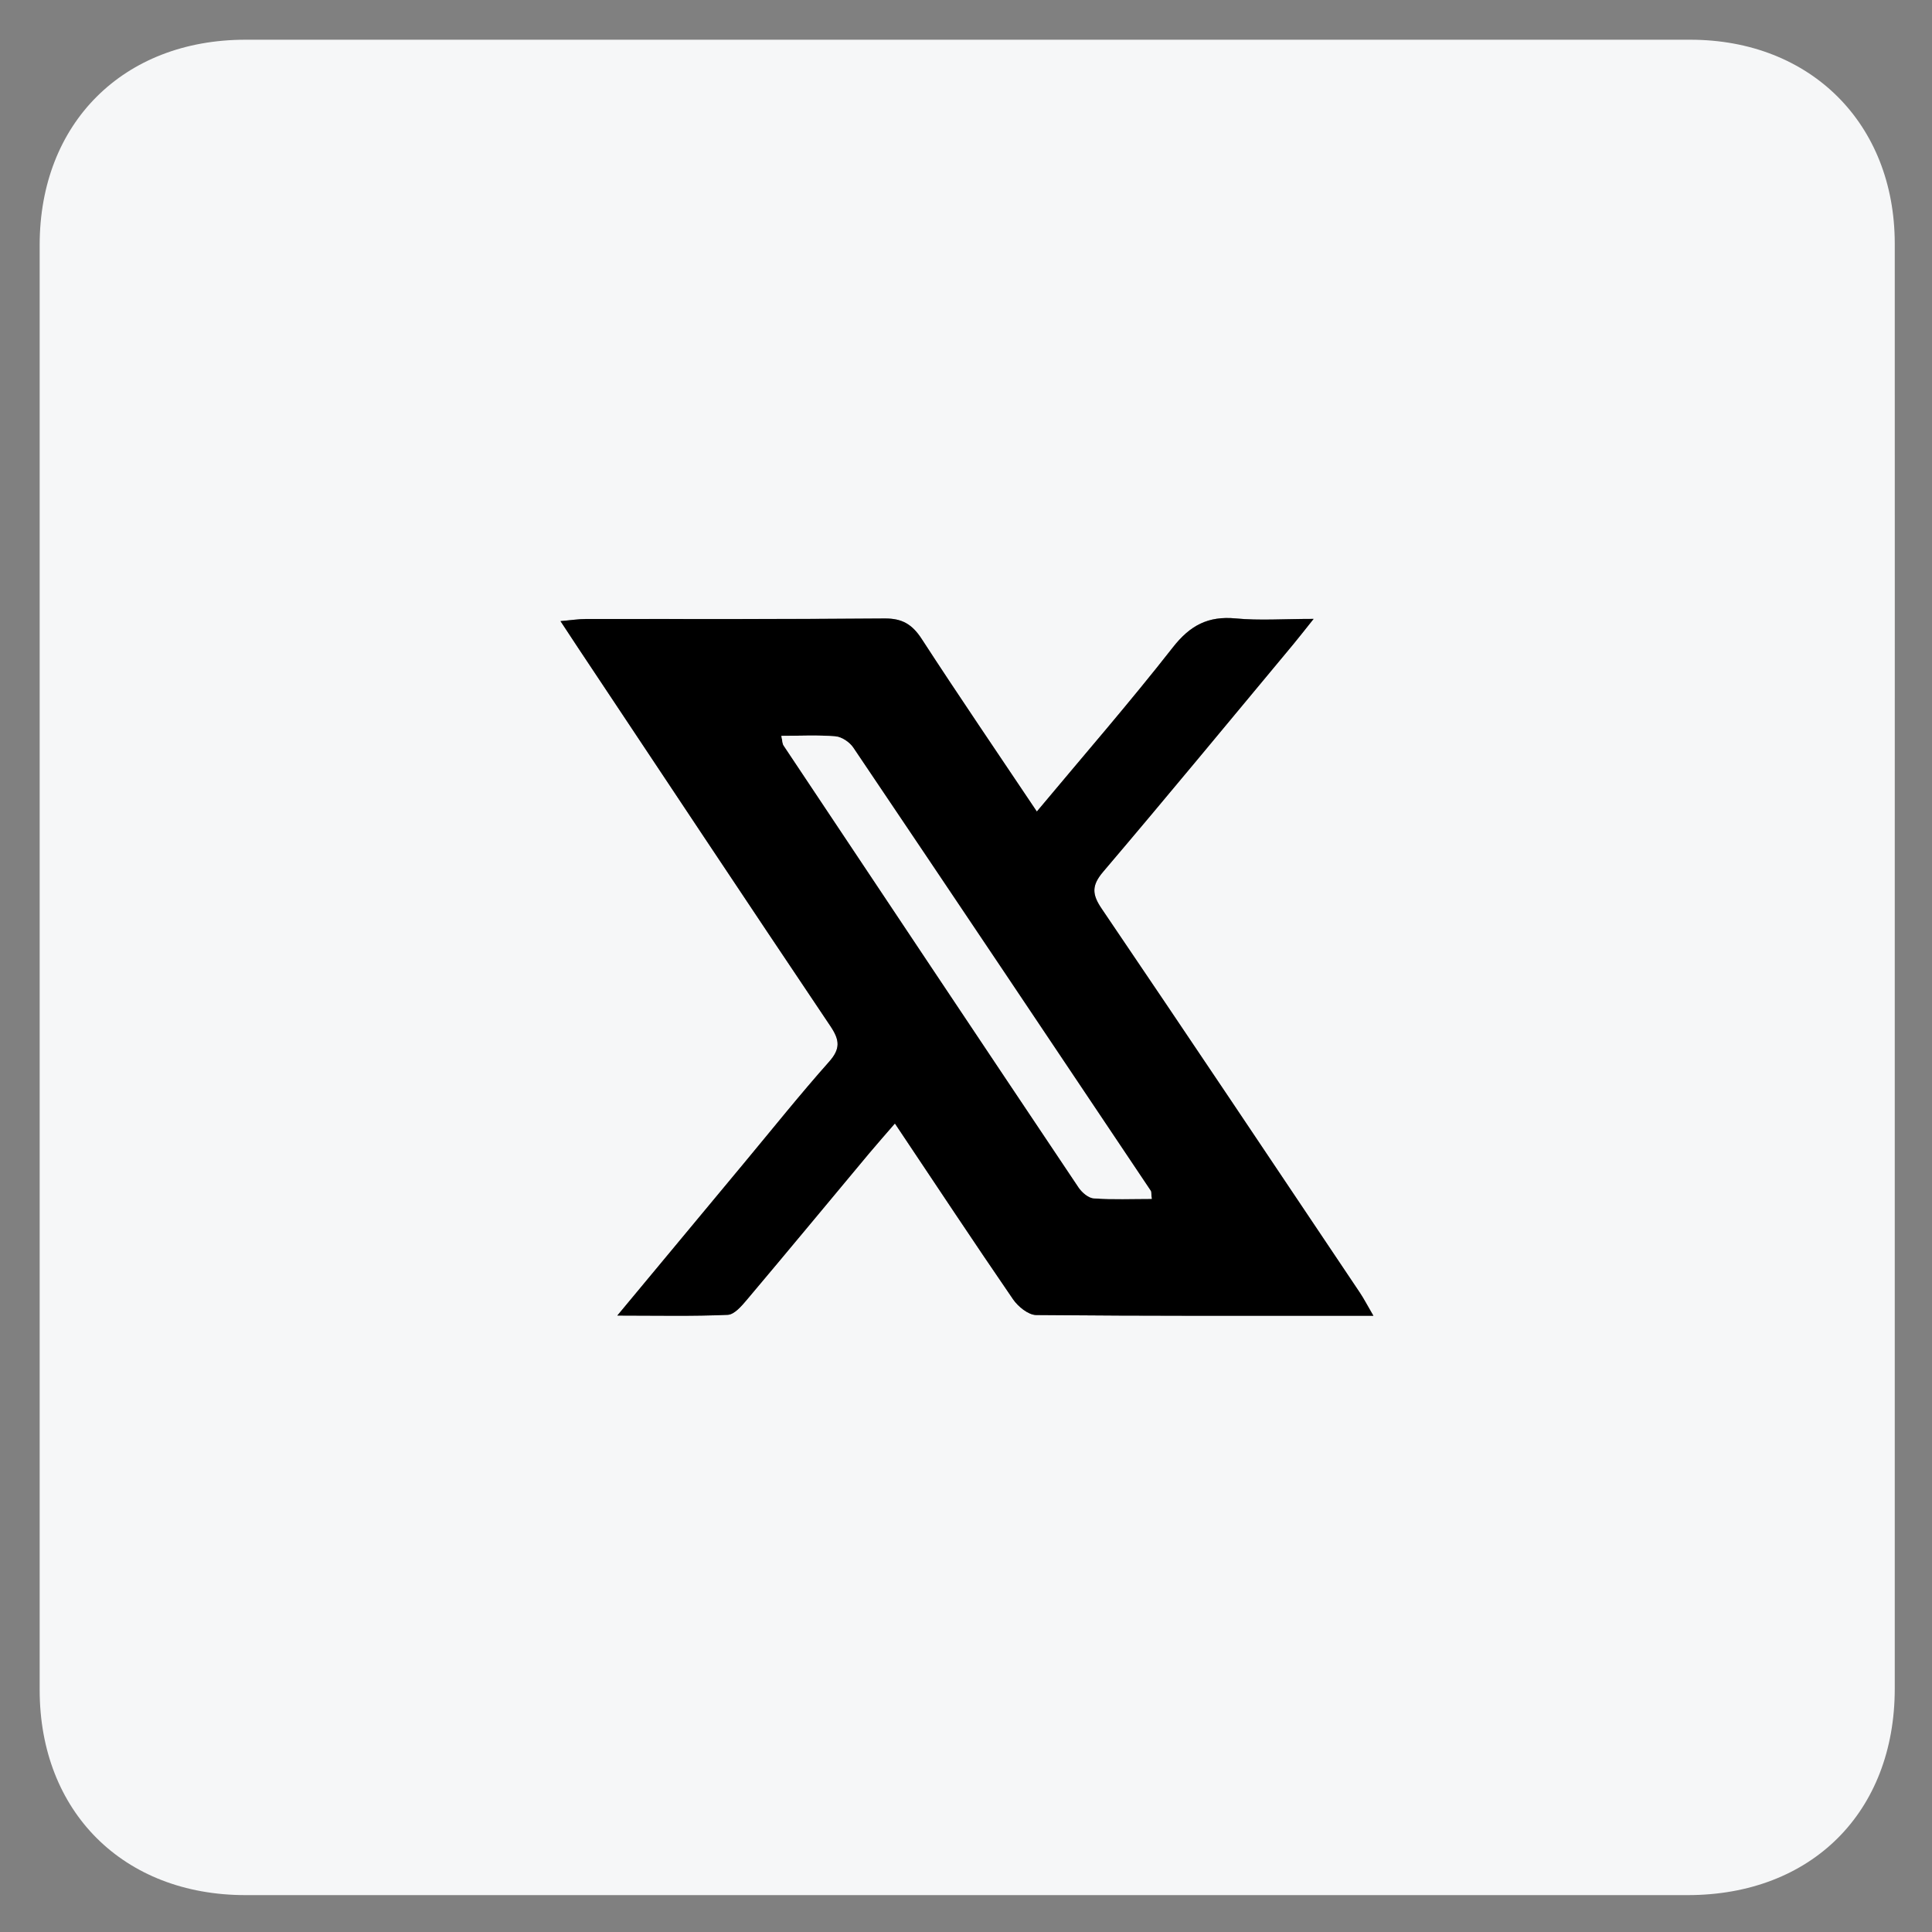 <?xml version="1.0" encoding="UTF-8"?>
<svg id="_레이어_1" data-name="레이어 1" xmlns="http://www.w3.org/2000/svg" version="1.1" viewBox="0 0 375 375">
  <rect x="0" y="0" width="375" height="375" fill="#808080" stroke="none"/>
  <defs>
    <style>
      .cls-1 {
        fill: #000;
      }

      .cls-1, .cls-2 {
        stroke-width: 0px;
      }

      .cls-2 {
        fill: #f6f7f8;
      }
    </style>
  </defs>
  <path class="cls-2" d="M367.77,188.27c0,46.5,0,93,0,139.5,0,23.97-16.15,40.07-40.19,40.07-93.31,0-186.63,0-279.94,0-23.7,0-39.94-16.19-39.94-39.82-.01-93.5-.01-186.99,0-280.49,0-23.64,16.24-39.82,39.94-39.82,93.48,0,186.96-.01,280.44,0,23.35,0,39.68,16.28,39.69,39.57.02,47,0,94,0,140.99ZM266.58,255.39c-1.19-2.04-1.85-3.32-2.65-4.52-16.66-24.85-33.29-49.72-50.08-74.48-1.9-2.8-2-4.51.28-7.2,12.41-14.59,24.6-29.37,36.85-44.09,1.1-1.32,2.15-2.69,3.99-4.98-5.9,0-10.54.35-15.11-.09-5.35-.51-8.86,1.35-12.21,5.62-8.4,10.73-17.35,21.02-26.4,31.86-7.64-11.4-15.11-22.35-22.33-33.47-1.83-2.82-3.76-4.03-7.21-4-19.33.17-38.65.07-57.98.1-1.42,0-2.83.23-4.94.41,1.4,2.13,2.39,3.63,3.38,5.13,16.32,24.52,32.6,49.07,49.03,73.51,1.78,2.66,1.97,4.36-.27,6.88-5.64,6.35-10.94,12.99-16.38,19.52-7.97,9.57-15.92,19.15-24.73,29.75,7.92,0,14.69.16,21.43-.14,1.29-.06,2.71-1.73,3.73-2.94,7.94-9.42,15.8-18.92,23.7-28.38,1.55-1.85,3.15-3.66,5.02-5.82,7.89,11.81,15.31,23.03,22.93,34.12.98,1.42,2.97,3.04,4.5,3.06,21.48.2,42.96.14,65.45.14Z"/>
  <path class="cls-1" d="M266.58,255.39c-22.49,0-43.97.06-65.45-.14-1.53-.01-3.52-1.63-4.5-3.06-7.61-11.09-15.03-22.32-22.93-34.12-1.87,2.17-3.47,3.97-5.02,5.82-7.9,9.46-15.75,18.96-23.7,28.38-1.02,1.21-2.43,2.88-3.73,2.94-6.74.3-13.5.14-21.43.14,8.81-10.6,16.77-20.18,24.73-29.75,5.43-6.53,10.74-13.17,16.38-19.52,2.24-2.52,2.05-4.22.27-6.88-16.43-24.45-32.71-49-49.03-73.51-1-1.5-1.98-3-3.38-5.13,2.11-.18,3.52-.41,4.94-.41,19.33-.02,38.65.07,57.98-.1,3.45-.03,5.38,1.18,7.21,4,7.22,11.12,14.7,22.07,22.33,33.47,9.05-10.84,18-21.13,26.4-31.86,3.34-4.27,6.85-6.13,12.21-5.62,4.57.44,9.22.09,15.11.09-1.83,2.29-2.89,3.66-3.99,4.98-12.26,14.72-24.44,29.5-36.85,44.09-2.28,2.68-2.19,4.39-.28,7.2,16.79,24.76,33.42,49.63,50.08,74.48.8,1.19,1.46,2.48,2.65,4.52ZM151.66,142.83c.21.95.19,1.49.43,1.86,19.06,28.61,38.13,57.22,57.26,85.78.65.97,1.91,2.06,2.95,2.13,3.71.26,7.45.1,11.25.1-.12-.97-.06-1.35-.21-1.59-19.21-28.69-38.43-57.37-57.73-86-.71-1.05-2.22-2.08-3.44-2.18-3.41-.3-6.86-.1-10.51-.1Z"/>
  <path class="cls-2" d="M151.66,142.83c3.65,0,7.1-.19,10.51.1,1.22.11,2.73,1.13,3.44,2.18,19.3,28.63,38.51,57.31,57.73,86,.16.23.09.61.21,1.59-3.79,0-7.54.16-11.25-.1-1.04-.07-2.3-1.16-2.95-2.13-19.13-28.56-38.2-57.17-57.26-85.78-.24-.37-.22-.91-.43-1.86Z"/>
</svg>